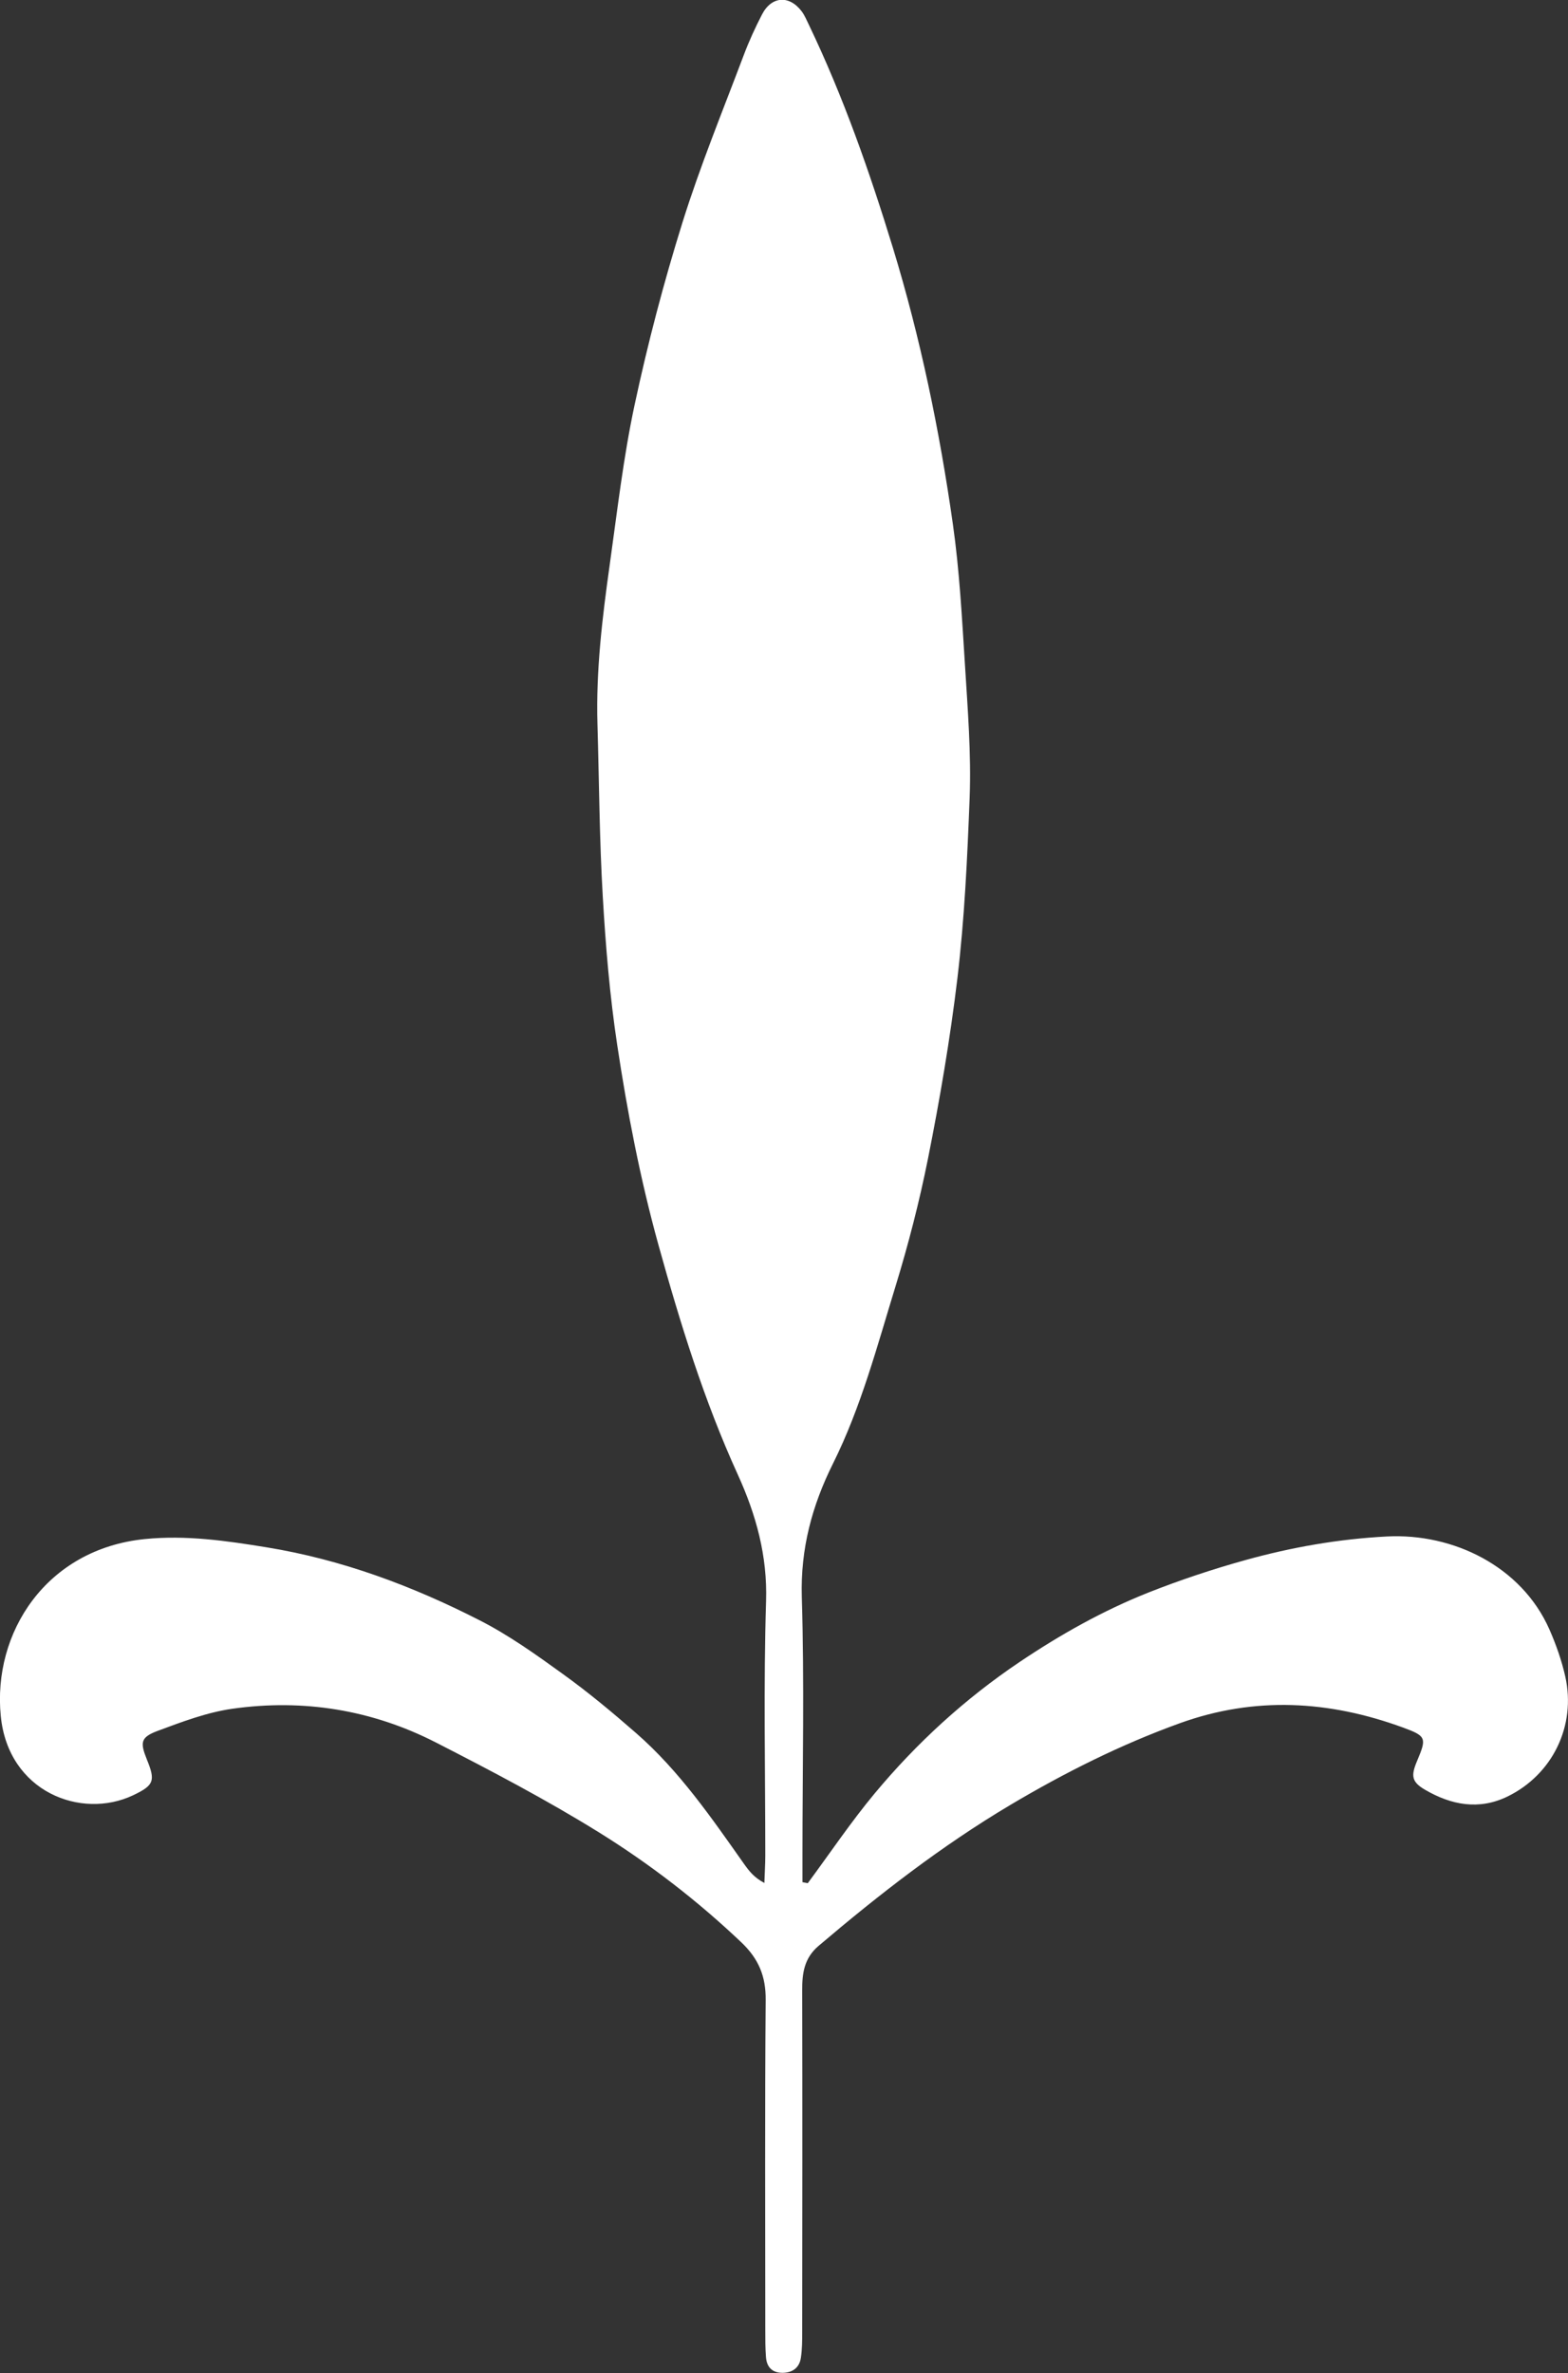 <?xml version="1.0" encoding="UTF-8"?><svg id="Layer_1" xmlns="http://www.w3.org/2000/svg" viewBox="0 0 120.62 182.53"><rect x="0" y="0" width="120.62" height="182.53" fill="#333333" stroke="none"/><defs><style>.cls-1{fill:#fff;stroke-width:0px;}</style></defs><path class="cls-1" d="m62.13,144.86c1.71-2.31,3.32-4.71,5.15-6.91,3.24-3.89,6.94-7.28,11.16-10.12,3.14-2.11,6.41-3.95,9.91-5.34,2.43-.96,4.92-1.79,7.44-2.49,3.56-.99,7.2-1.63,10.91-1.82,5.07-.26,10.34,2.28,12.49,7.15.51,1.16.94,2.38,1.22,3.62.85,3.79-.98,7.54-4.44,9.23-2.2,1.07-4.33.66-6.35-.52-1.03-.6-1.09-1.07-.62-2.19.75-1.78.75-1.93-1.09-2.6-5.66-2.07-11.37-2.41-17.14-.33-4.57,1.65-8.87,3.81-13.05,6.29-5.28,3.14-10.09,6.88-14.75,10.84-1.11.94-1.27,2.11-1.26,3.44.02,8.74.01,17.48,0,26.22,0,.67,0,1.35-.1,2.01-.11.77-.63,1.16-1.41,1.17-.83,0-1.23-.47-1.28-1.24-.05-.67-.05-1.34-.05-2.02,0-8.47-.04-16.94.03-25.41.02-1.83-.54-3.17-1.86-4.43-3.38-3.21-7.05-6.04-10.98-8.48-4.05-2.51-8.28-4.73-12.52-6.9-4.92-2.52-10.2-3.37-15.66-2.6-1.97.28-3.89,1.01-5.77,1.71-1.3.49-1.34.88-.81,2.2.67,1.64.55,1.98-1.07,2.75-3.98,1.88-9.59-.25-10.17-6.09-.64-6.41,3.49-12.85,11.07-13.62,3.18-.32,6.29.13,9.41.64,5.76.94,11.17,2.96,16.34,5.6,2.26,1.15,4.36,2.65,6.42,4.14,1.96,1.41,3.82,2.96,5.64,4.55,3.32,2.9,5.8,6.52,8.32,10.09.37.52.76,1.02,1.54,1.43.02-.71.07-1.41.07-2.12,0-6.52-.14-13.05.06-19.56.11-3.49-.77-6.64-2.17-9.72-2.6-5.7-4.44-11.66-6.11-17.68-1.4-5.06-2.39-10.2-3.17-15.37-.57-3.77-.89-7.59-1.11-11.4-.26-4.42-.28-8.85-.41-13.28-.12-4.11.37-8.18.94-12.24.58-4.12,1.05-8.27,1.92-12.33,1.01-4.72,2.24-9.41,3.68-14.02,1.36-4.35,3.1-8.59,4.71-12.86.4-1.07.88-2.11,1.4-3.12.72-1.42,2.09-1.53,3.05-.27.24.31.39.7.57,1.06,2.65,5.53,4.67,11.31,6.46,17.15,2.12,6.94,3.59,14.06,4.61,21.24.51,3.58.7,7.2.93,10.82.21,3.41.49,6.85.36,10.26-.18,4.62-.39,9.23-.94,13.85-.56,4.68-1.35,9.3-2.27,13.91-.66,3.29-1.5,6.55-2.48,9.75-1.42,4.62-2.65,9.31-4.82,13.67-1.61,3.23-2.51,6.56-2.4,10.27.2,6.58.05,13.17.05,19.76,0,.72,0,1.44,0,2.17.14.03.28.05.42.08Z"/></svg>